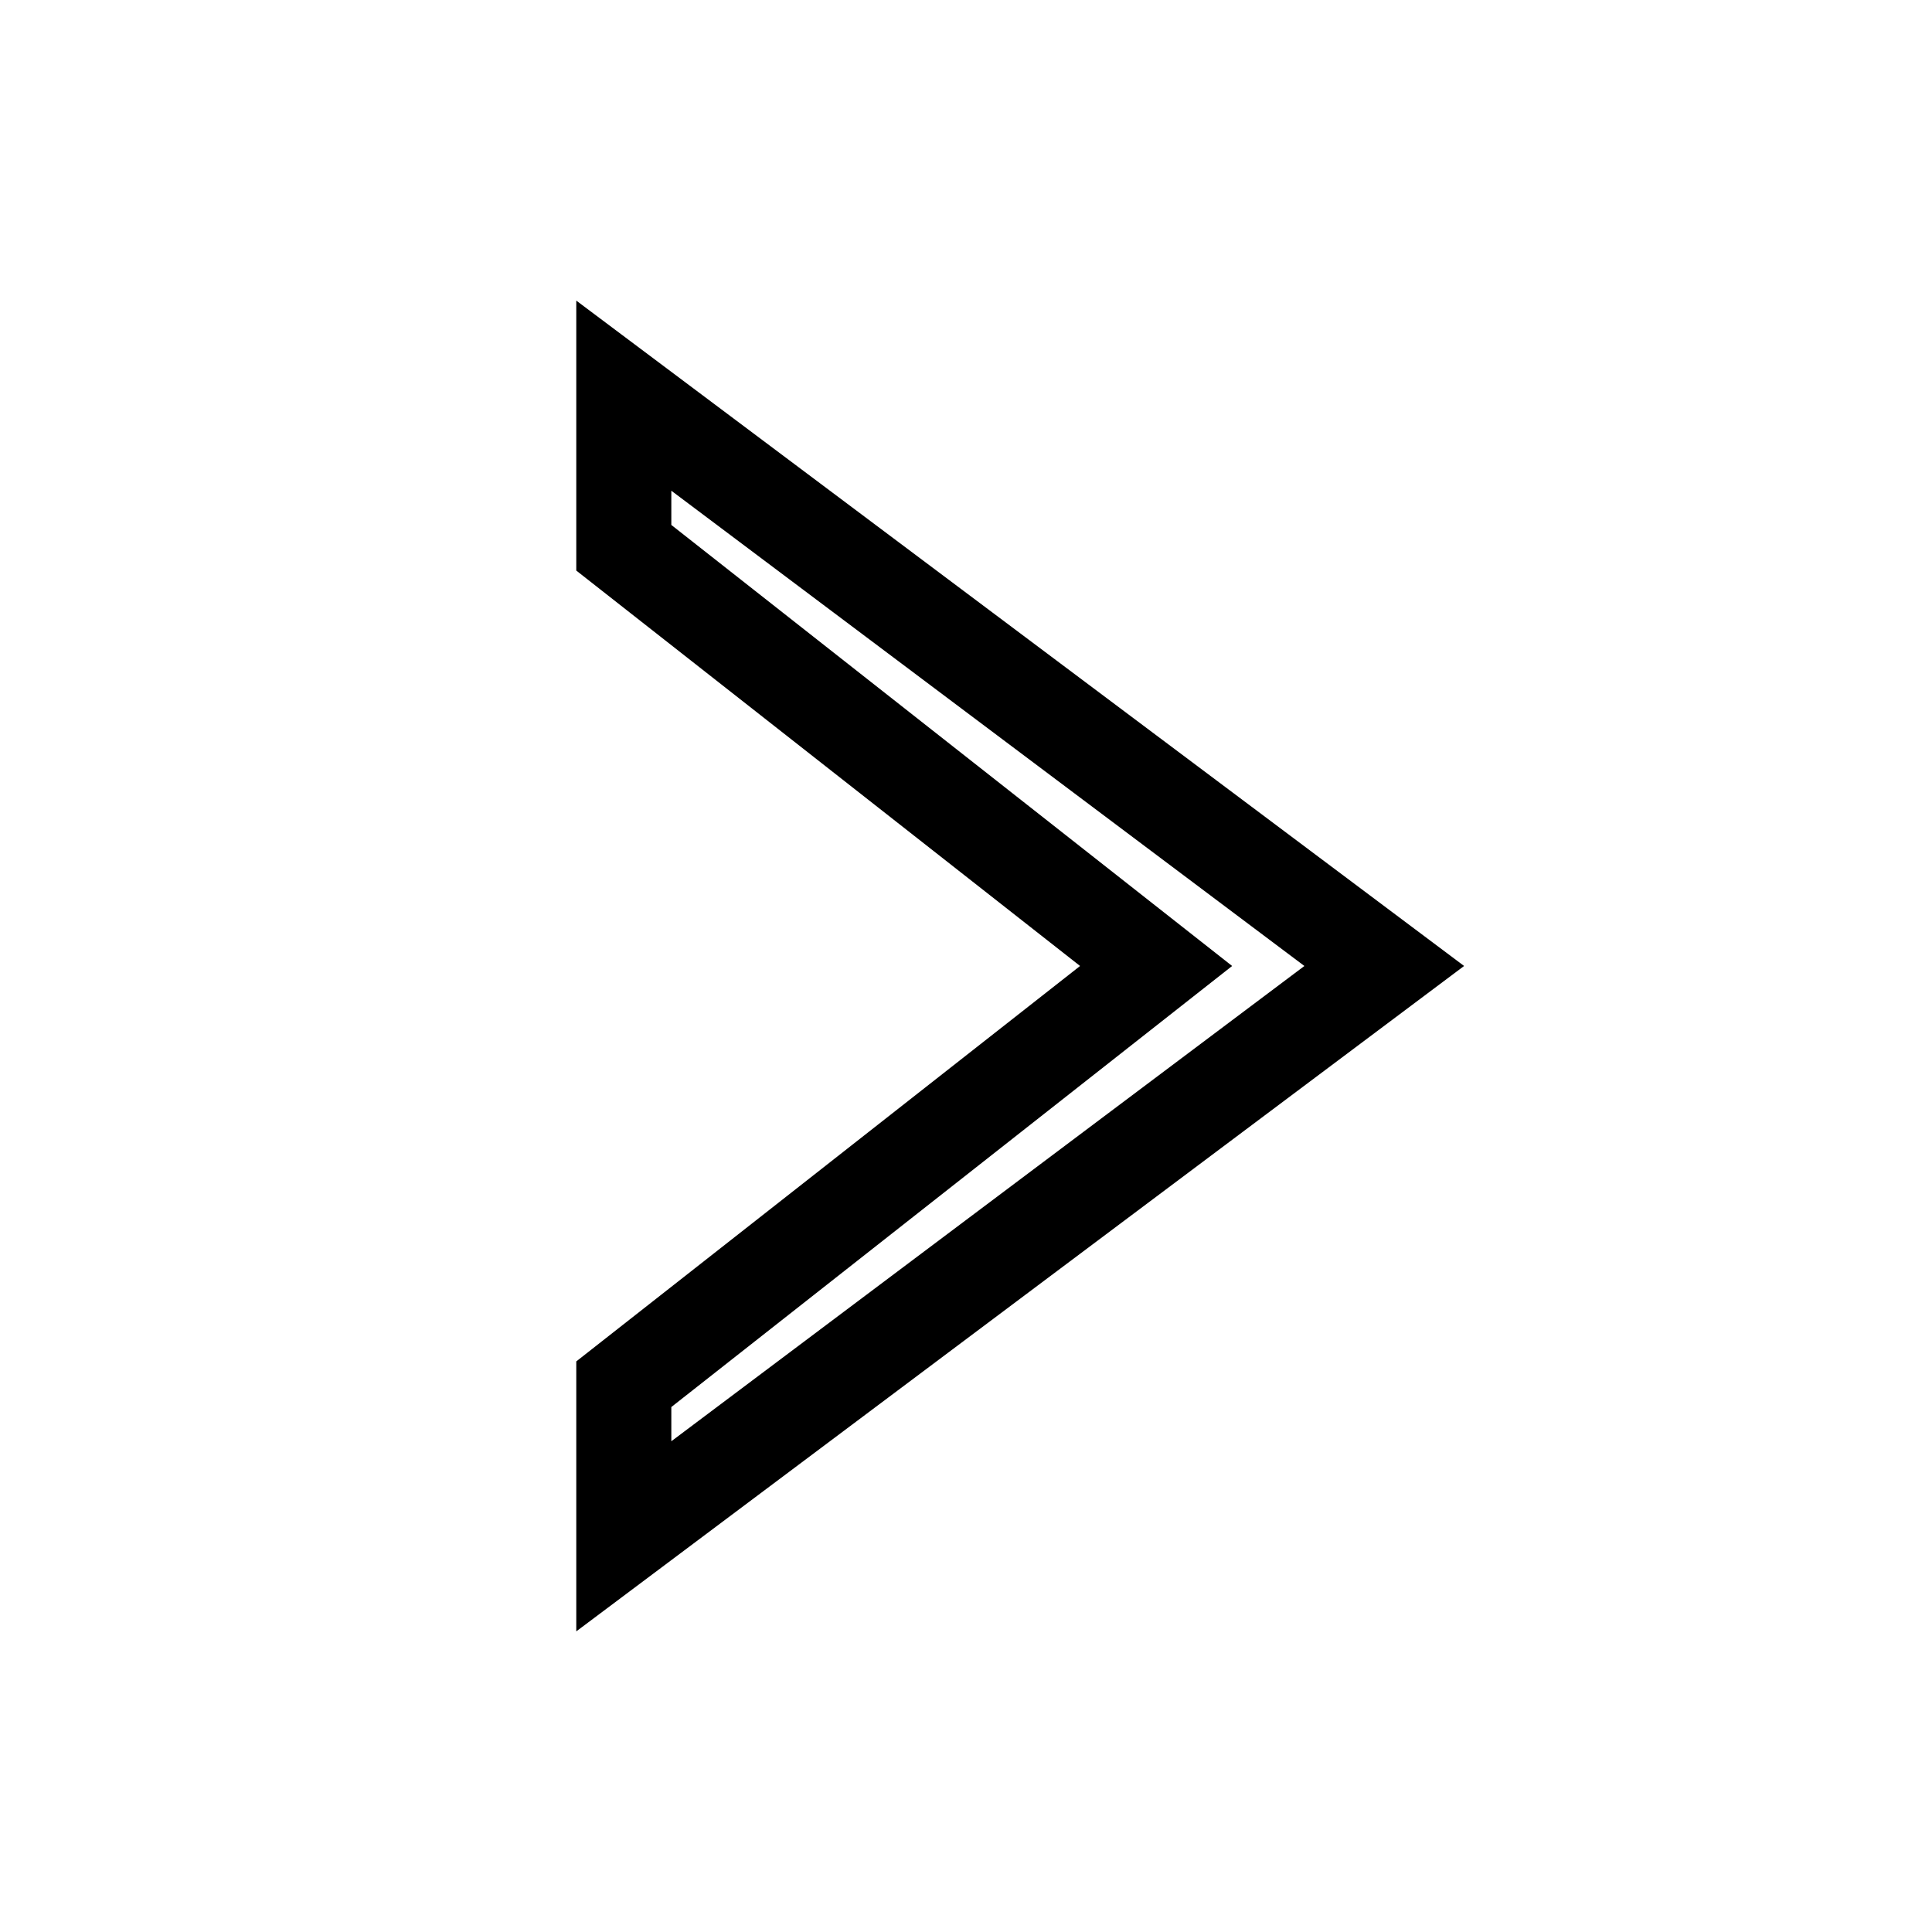 <?xml version="1.0" encoding="UTF-8"?>
<!-- The Best Svg Icon site in the world: iconSvg.co, Visit us! https://iconsvg.co -->
<svg fill="#000000" width="800px" height="800px" version="1.1" viewBox="144 144 512 512" xmlns="http://www.w3.org/2000/svg">
 <path d="m296.72 576.33v-71.543l133.51-104.79-133.51-104.79v-71.543l235.28 176.33zm25.188-59.449v9.066l167.77-125.95-167.77-125.95v9.07l148.62 116.88z"/>
</svg>